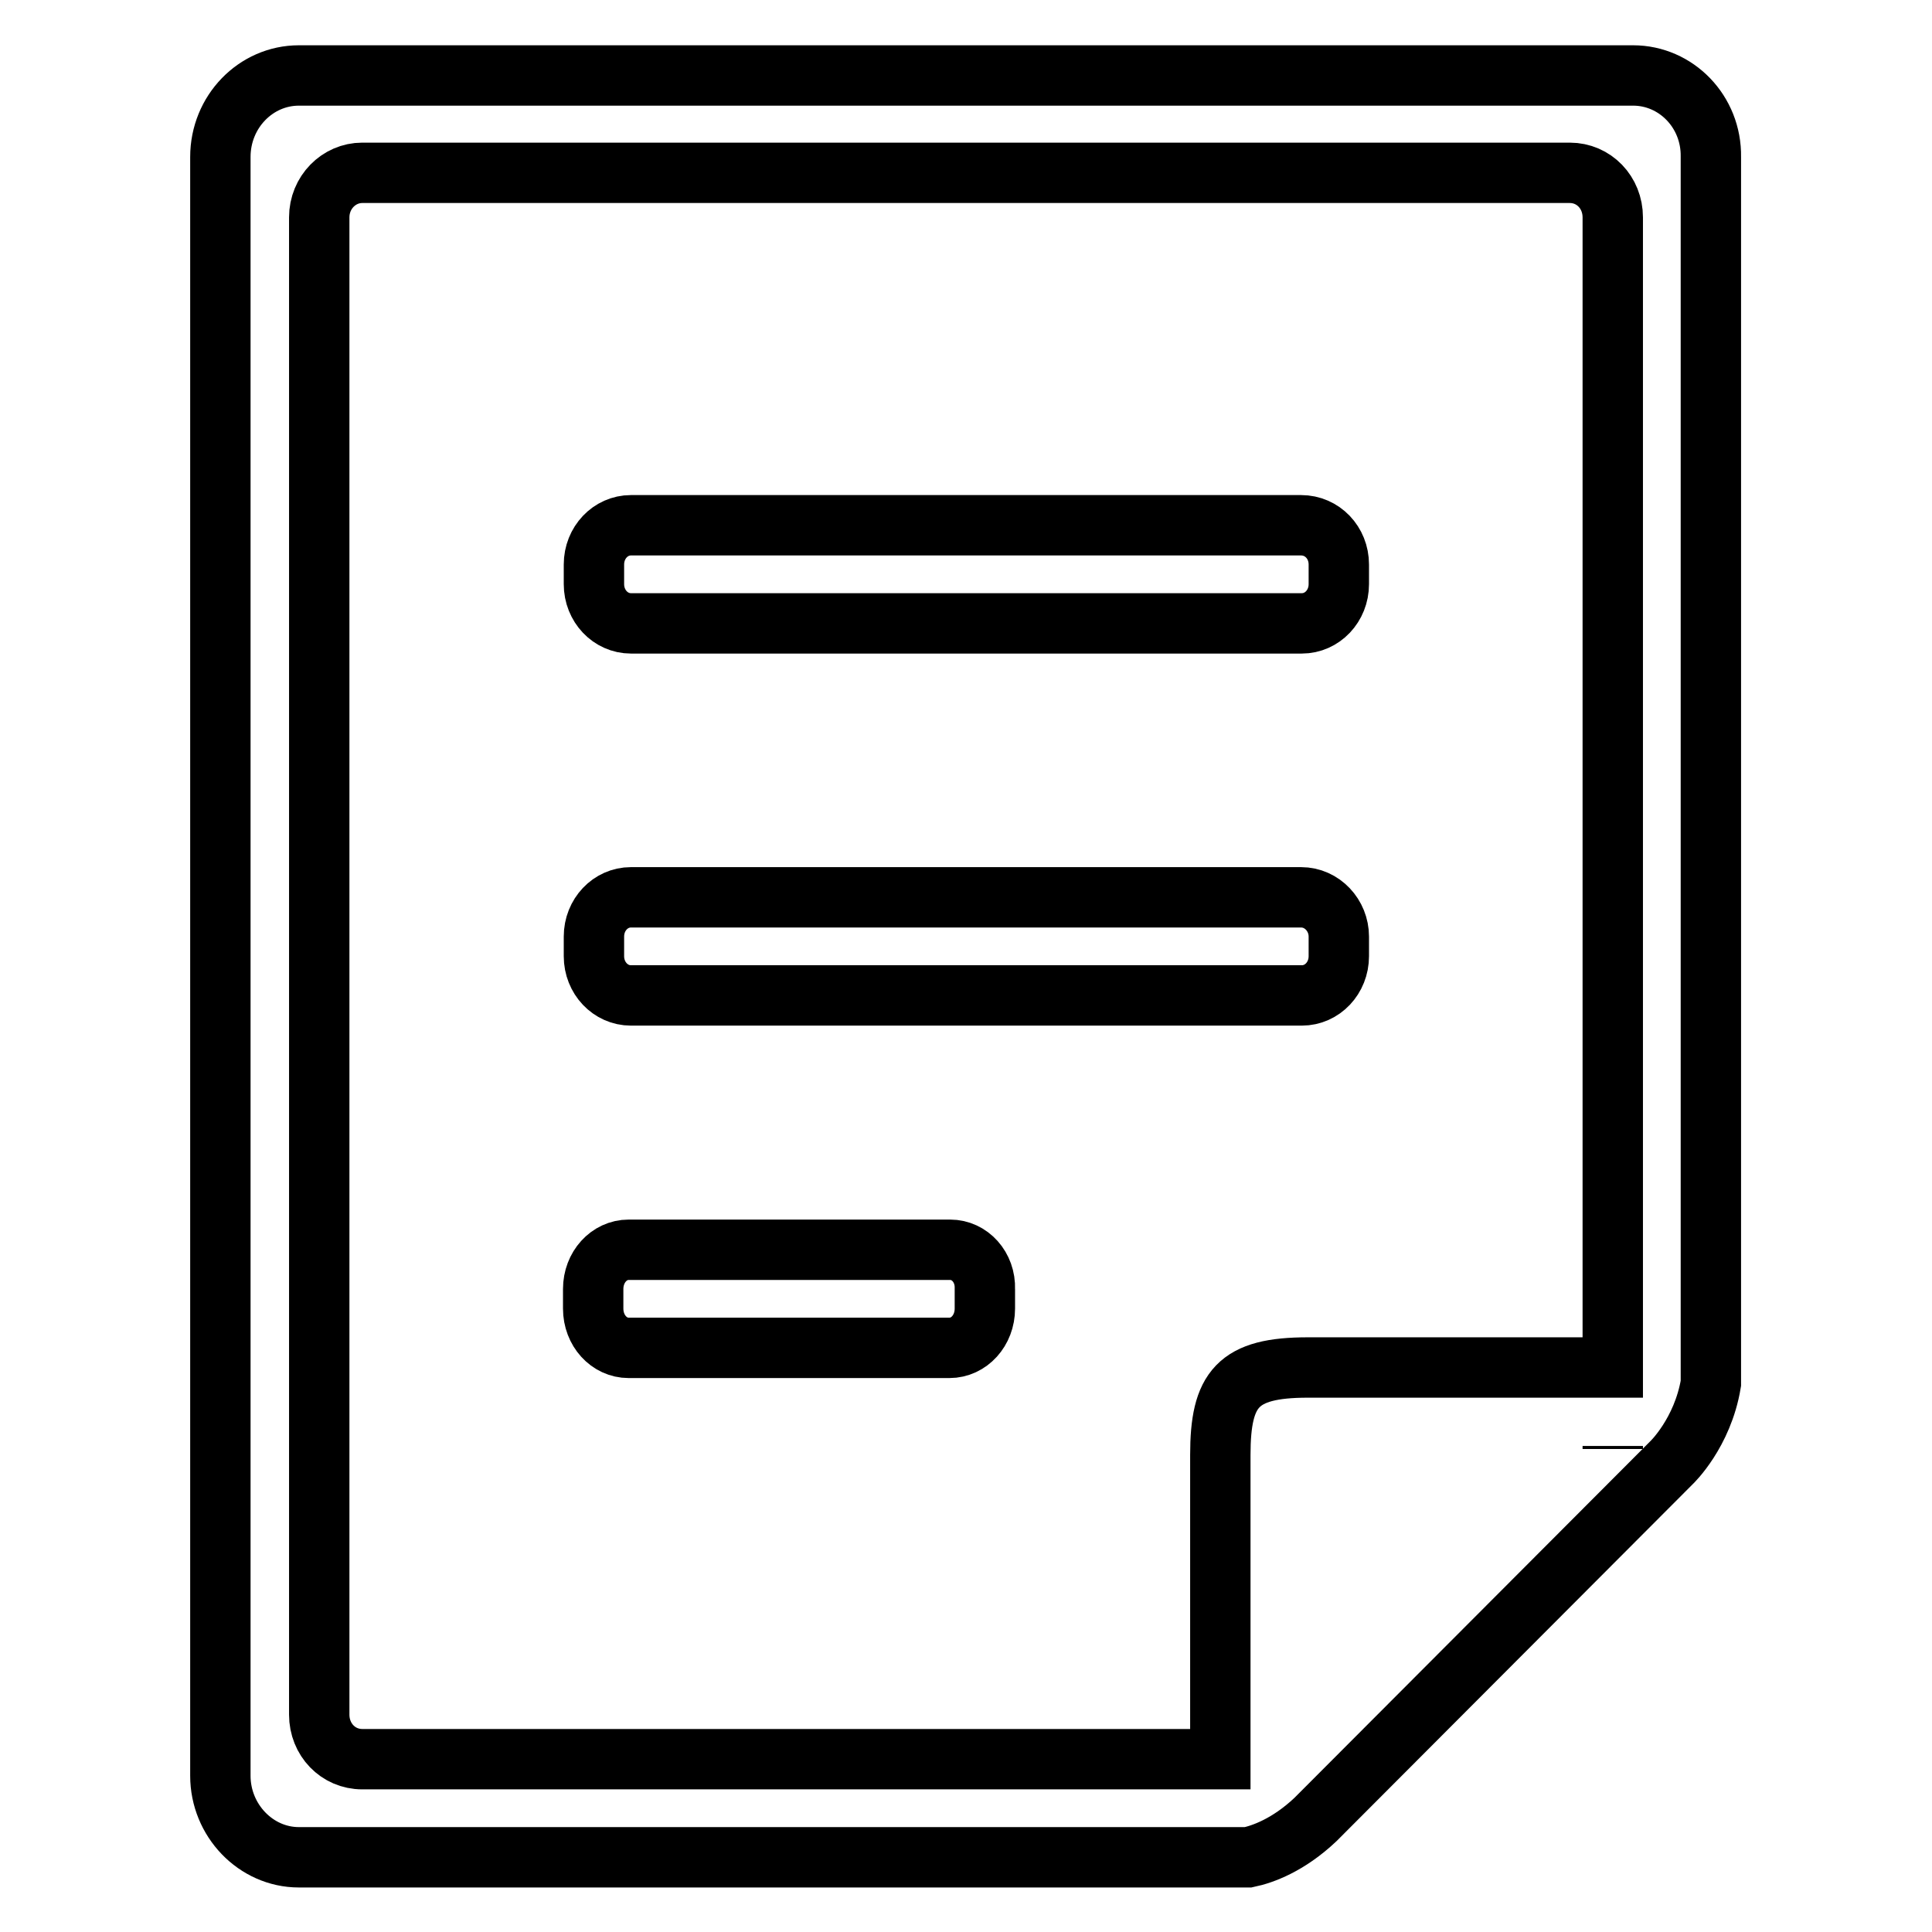<?xml version="1.0" encoding="utf-8"?>
<!-- Svg Vector Icons : http://www.onlinewebfonts.com/icon -->
<!DOCTYPE svg PUBLIC "-//W3C//DTD SVG 1.1//EN" "http://www.w3.org/Graphics/SVG/1.1/DTD/svg11.dtd">
<svg version="1.1" xmlns="http://www.w3.org/2000/svg" xmlns:xlink="http://www.w3.org/1999/xlink" x="0px" y="0px" viewBox="0 0 256 256" enable-background="new 0 0 256 256" xml:space="preserve">
<g> <path stroke-width="8" fill-opacity="0" stroke="#000000"  d="M172.4,118.9H83.6c-2.7,0-4.9,2.3-4.9,5.2v2.6c0,2.9,2.2,5.2,4.9,5.2h88.9c2.7,0,4.9-2.3,4.9-5.2v-2.6 C177.4,121.3,175.2,118.9,172.4,118.9z M125.9,165.6H83.3c-2.6,0-4.7,2.3-4.7,5.2v2.6c0,2.9,2.1,5.2,4.7,5.2h42.5 c2.6,0,4.7-2.3,4.7-5.2v-2.6C130.6,167.9,128.5,165.6,125.9,165.6z M216.4,10H39.6c-5.7,0-10.4,4.8-10.4,10.8v214.5 c0,5.9,4.7,10.8,10.4,10.8h125.8c1.9-0.4,5.3-1.6,8.9-5l47.2-47.3c0,0,4.1-3.9,5.2-10.5V20.8C226.8,14.8,222.1,10,216.4,10 L216.4,10z M213.7,192c0-0.1,0-0.3,0-0.4l0,0V192z M213.7,181.2h-40.4c-9.3,0-11.6,2.8-11.6,11.6v26.7l0,0v13.6H48 c-3.2,0-5.7-2.6-5.7-5.9V28.8c0-3.3,2.6-5.9,5.7-5.9h160c3.2,0,5.7,2.6,5.7,5.9V181.2L213.7,181.2z M172.4,69.6H83.6 c-2.7,0-4.9,2.3-4.9,5.2v2.6c0,2.9,2.2,5.2,4.9,5.2h88.9c2.7,0,4.9-2.3,4.9-5.2v-2.6C177.4,71.9,175.2,69.6,172.4,69.6z"/></g>
</svg>